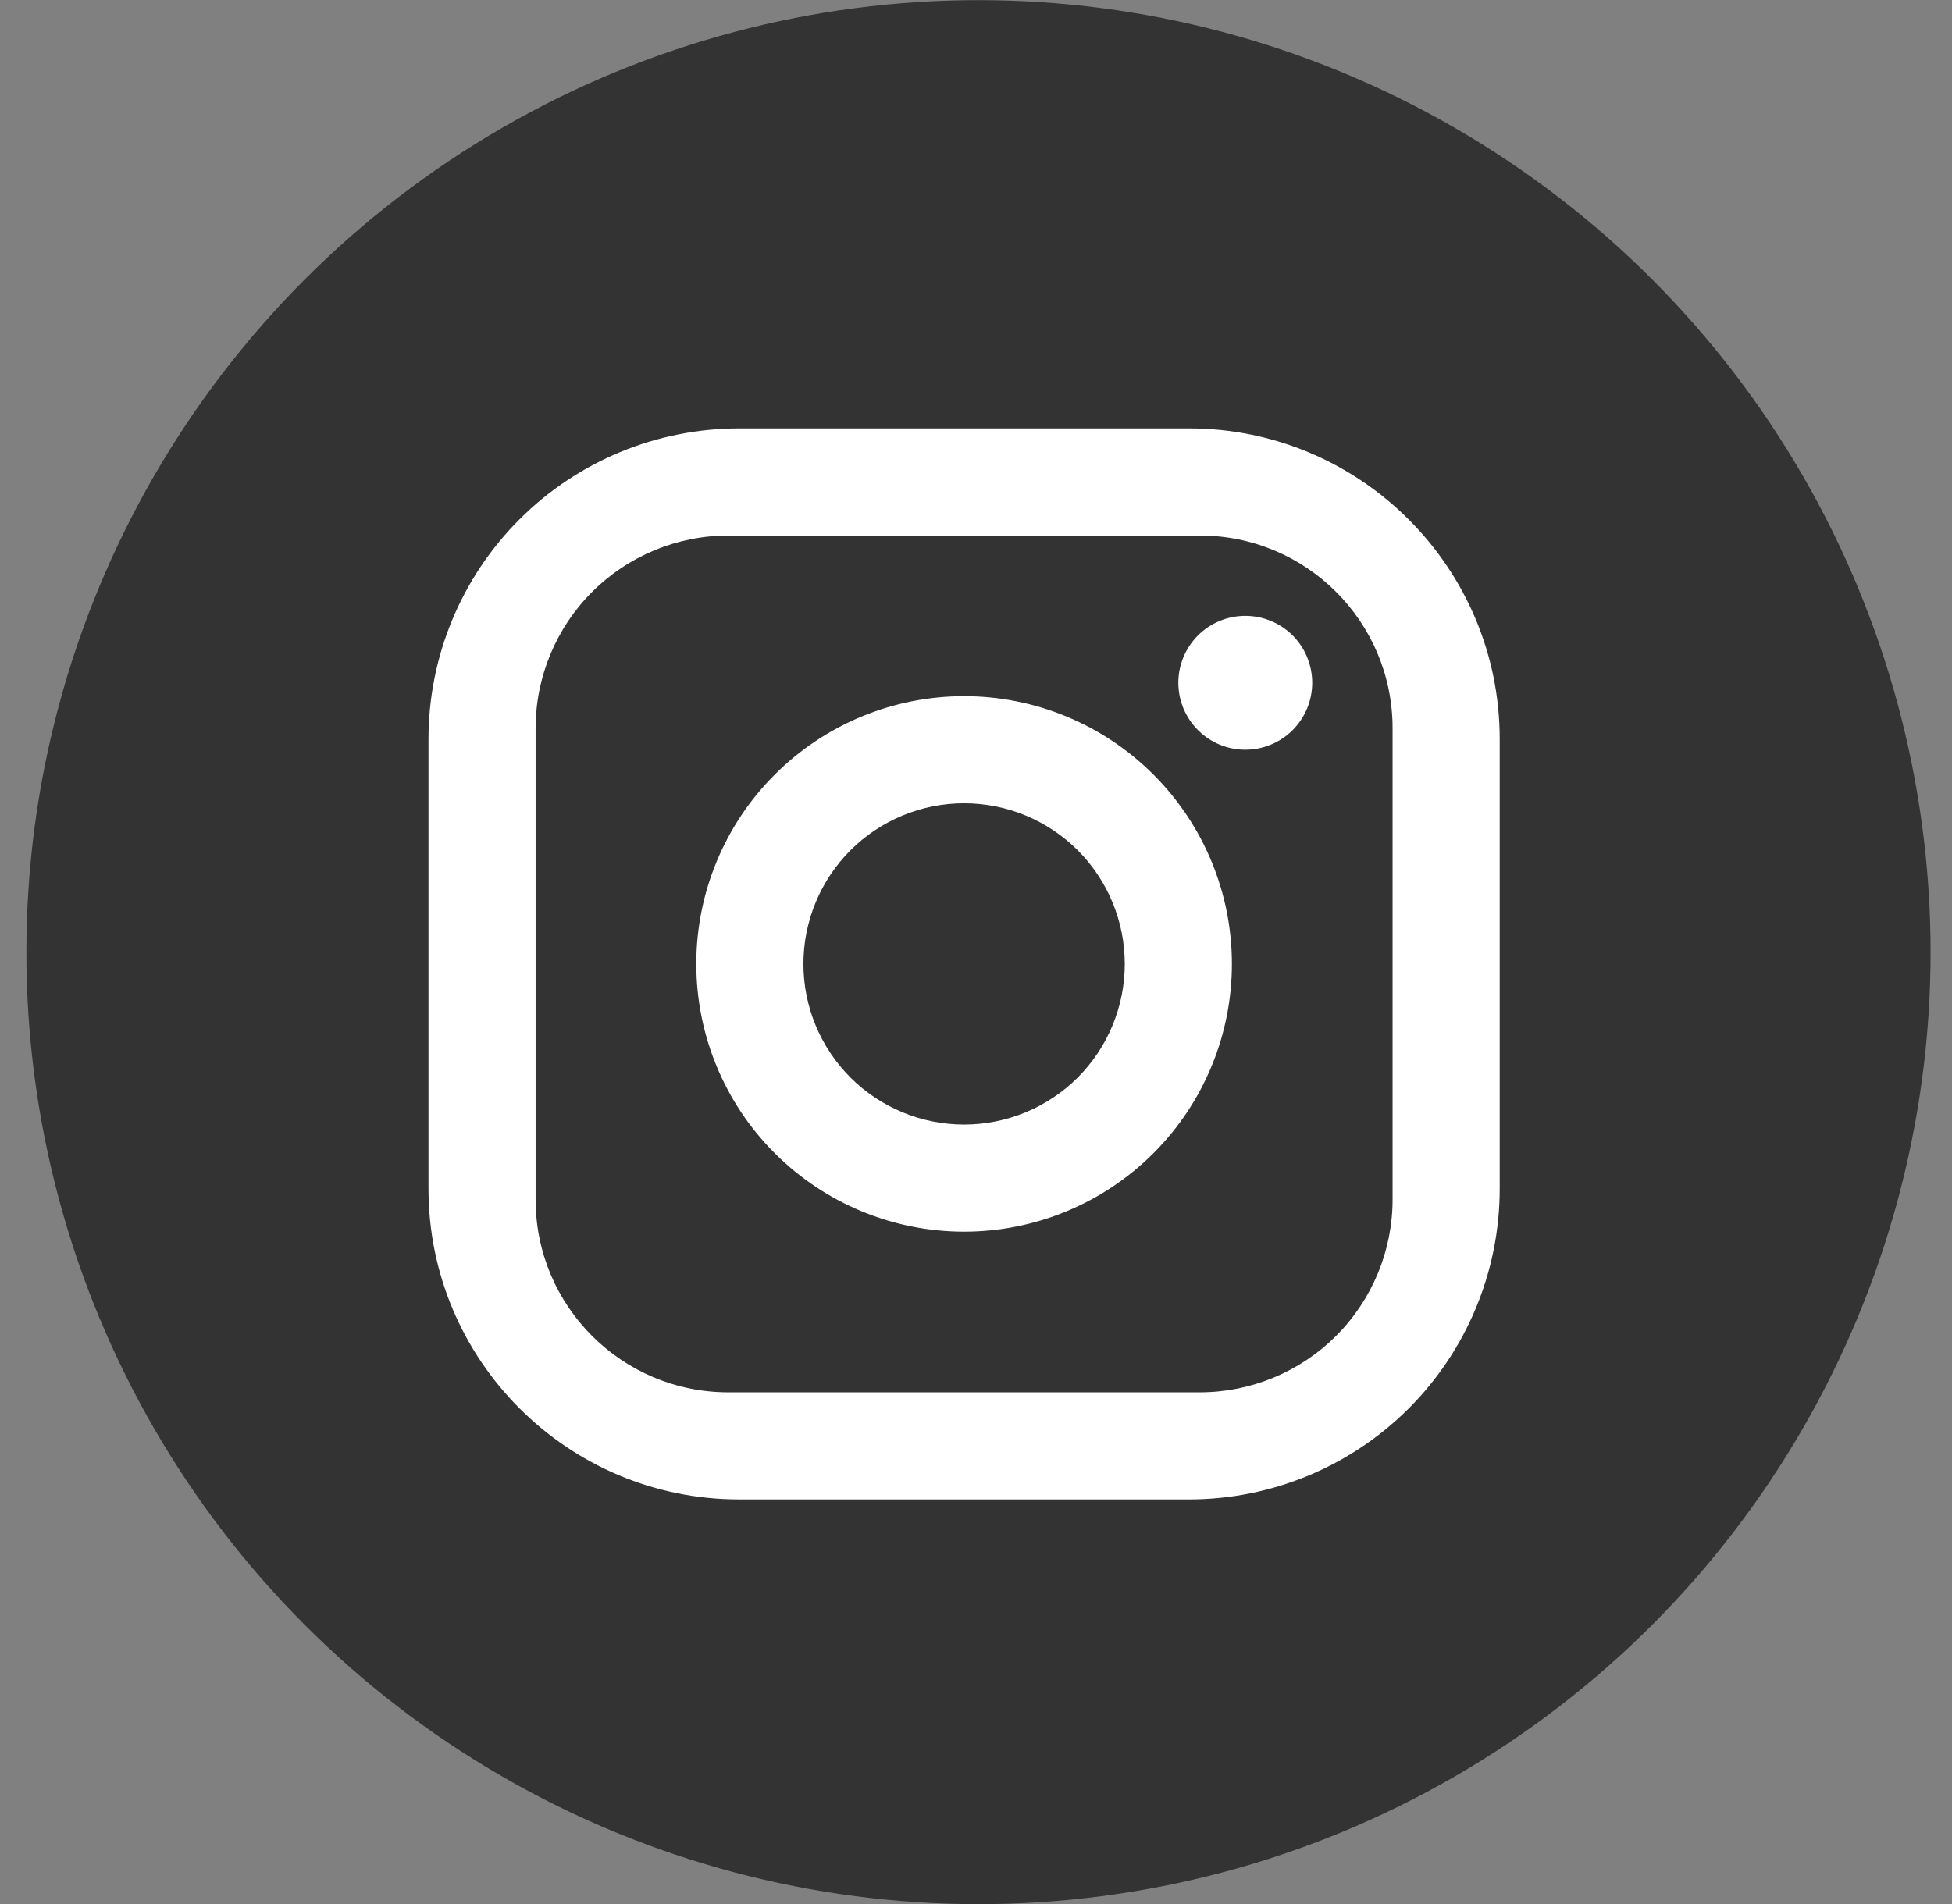 <svg width="41" height="40" viewBox="0 0 41 40" fill="none" xmlns="http://www.w3.org/2000/svg">
<rect x="0" y="0" width="41" height="40" fill="#808080" stroke="none"/>
<ellipse cx="20.552" cy="20.003" rx="19.998" ry="20" fill="#333333"/>
<path d="M15.525 9H24.975C28.575 9 31.5 11.925 31.5 15.525V24.975C31.5 26.706 30.812 28.365 29.589 29.589C28.365 30.812 26.706 31.5 24.975 31.5H15.525C11.925 31.5 9 28.575 9 24.975V15.525C9 13.794 9.687 12.135 10.911 10.911C12.135 9.687 13.794 9 15.525 9ZM15.3 11.25C14.226 11.25 13.196 11.677 12.436 12.436C11.677 13.196 11.25 14.226 11.25 15.3V25.2C11.25 27.439 13.061 29.25 15.3 29.25H25.2C26.274 29.25 27.304 28.823 28.064 28.064C28.823 27.304 29.25 26.274 29.25 25.2V15.3C29.25 13.061 27.439 11.25 25.2 11.25H15.3ZM26.156 12.938C26.529 12.938 26.887 13.086 27.151 13.349C27.414 13.613 27.562 13.971 27.562 14.344C27.562 14.717 27.414 15.074 27.151 15.338C26.887 15.602 26.529 15.75 26.156 15.75C25.783 15.75 25.426 15.602 25.162 15.338C24.898 15.074 24.75 14.717 24.75 14.344C24.75 13.971 24.898 13.613 25.162 13.349C25.426 13.086 25.783 12.938 26.156 12.938ZM20.25 14.625C21.742 14.625 23.173 15.218 24.227 16.273C25.282 17.327 25.875 18.758 25.875 20.25C25.875 21.742 25.282 23.173 24.227 24.227C23.173 25.282 21.742 25.875 20.25 25.875C18.758 25.875 17.327 25.282 16.273 24.227C15.218 23.173 14.625 21.742 14.625 20.25C14.625 18.758 15.218 17.327 16.273 16.273C17.327 15.218 18.758 14.625 20.25 14.625ZM20.25 16.875C19.355 16.875 18.496 17.231 17.863 17.863C17.231 18.496 16.875 19.355 16.875 20.25C16.875 21.145 17.231 22.004 17.863 22.637C18.496 23.269 19.355 23.625 20.25 23.625C21.145 23.625 22.004 23.269 22.637 22.637C23.269 22.004 23.625 21.145 23.625 20.25C23.625 19.355 23.269 18.496 22.637 17.863C22.004 17.231 21.145 16.875 20.25 16.875Z" fill="white"/>
</svg>
